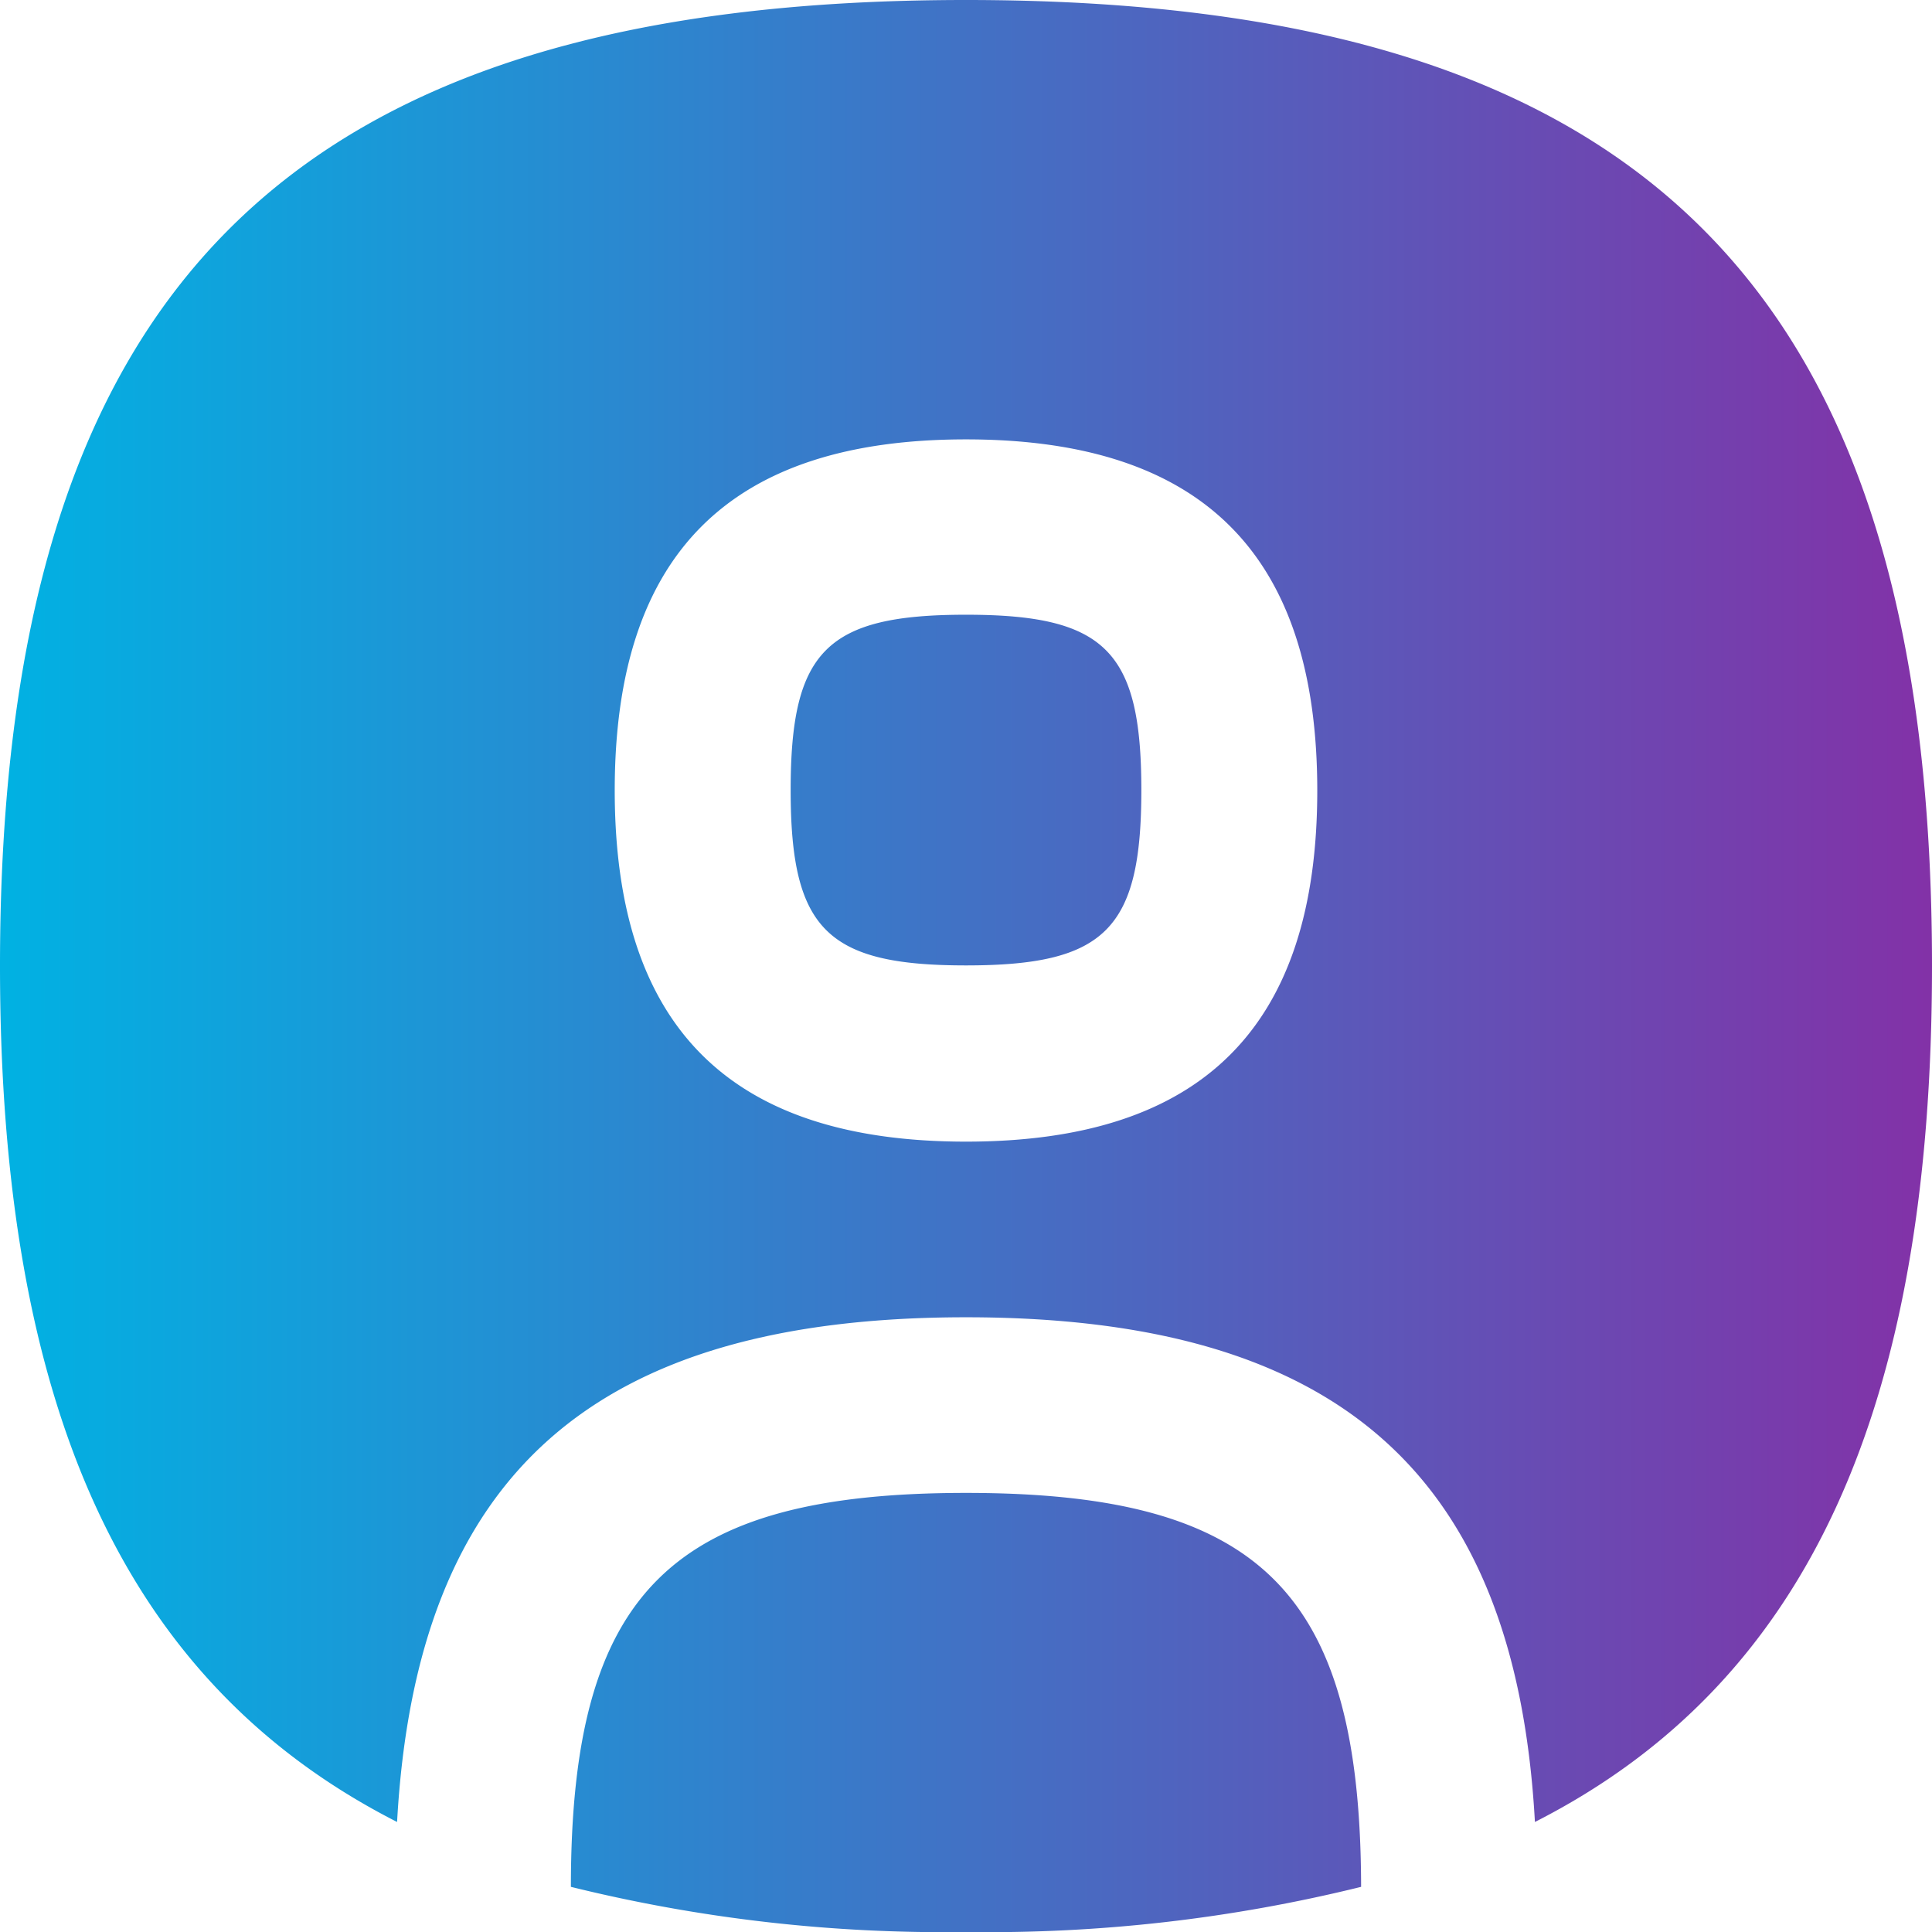 <svg id="Grupo_2731" data-name="Grupo 2731" xmlns="http://www.w3.org/2000/svg" xmlns:xlink="http://www.w3.org/1999/xlink" width="26.444" height="26.444" viewBox="0 0 26.444 26.444">
  <defs>
    <linearGradient id="linear-gradient" x1="1" y1="1" x2="0" y2="1" gradientUnits="objectBoundingBox">
      <stop offset="0" stop-color="#8331a7"/>
      <stop offset="1" stop-color="#00b2e3"/>
    </linearGradient>
  </defs>
  <g id="Grupo_2506" data-name="Grupo 2506">
    <path id="Caminho_2315" data-name="Caminho 2315" d="M18.63,25.826a21.27,21.27,0,0,1-5.408.618,21.27,21.27,0,0,1-5.408-.618c0-4.03,1.37-5.392,5.408-5.392s5.4,1.363,5.408,5.392M13.222,8.414c-1.91,0-2.4.494-2.4,2.4s.494,2.4,2.4,2.4,2.4-.494,2.4-2.4-.494-2.4-2.4-2.4m13.222,4.808c0,6.044-1.695,9.814-5.435,11.716-.264-4.766-2.7-6.908-7.787-6.908S5.7,20.172,5.435,24.938C1.7,23.036,0,19.265,0,13.222,0,3.955,3.955,0,13.222,0S26.444,3.955,26.444,13.222m-8.414-2.4c0-3.235-1.573-4.808-4.808-4.808S8.414,7.583,8.414,10.818s1.573,4.808,4.808,4.808,4.808-1.573,4.808-4.808" fill="url(#linear-gradient)"/>
  </g>
</svg>
